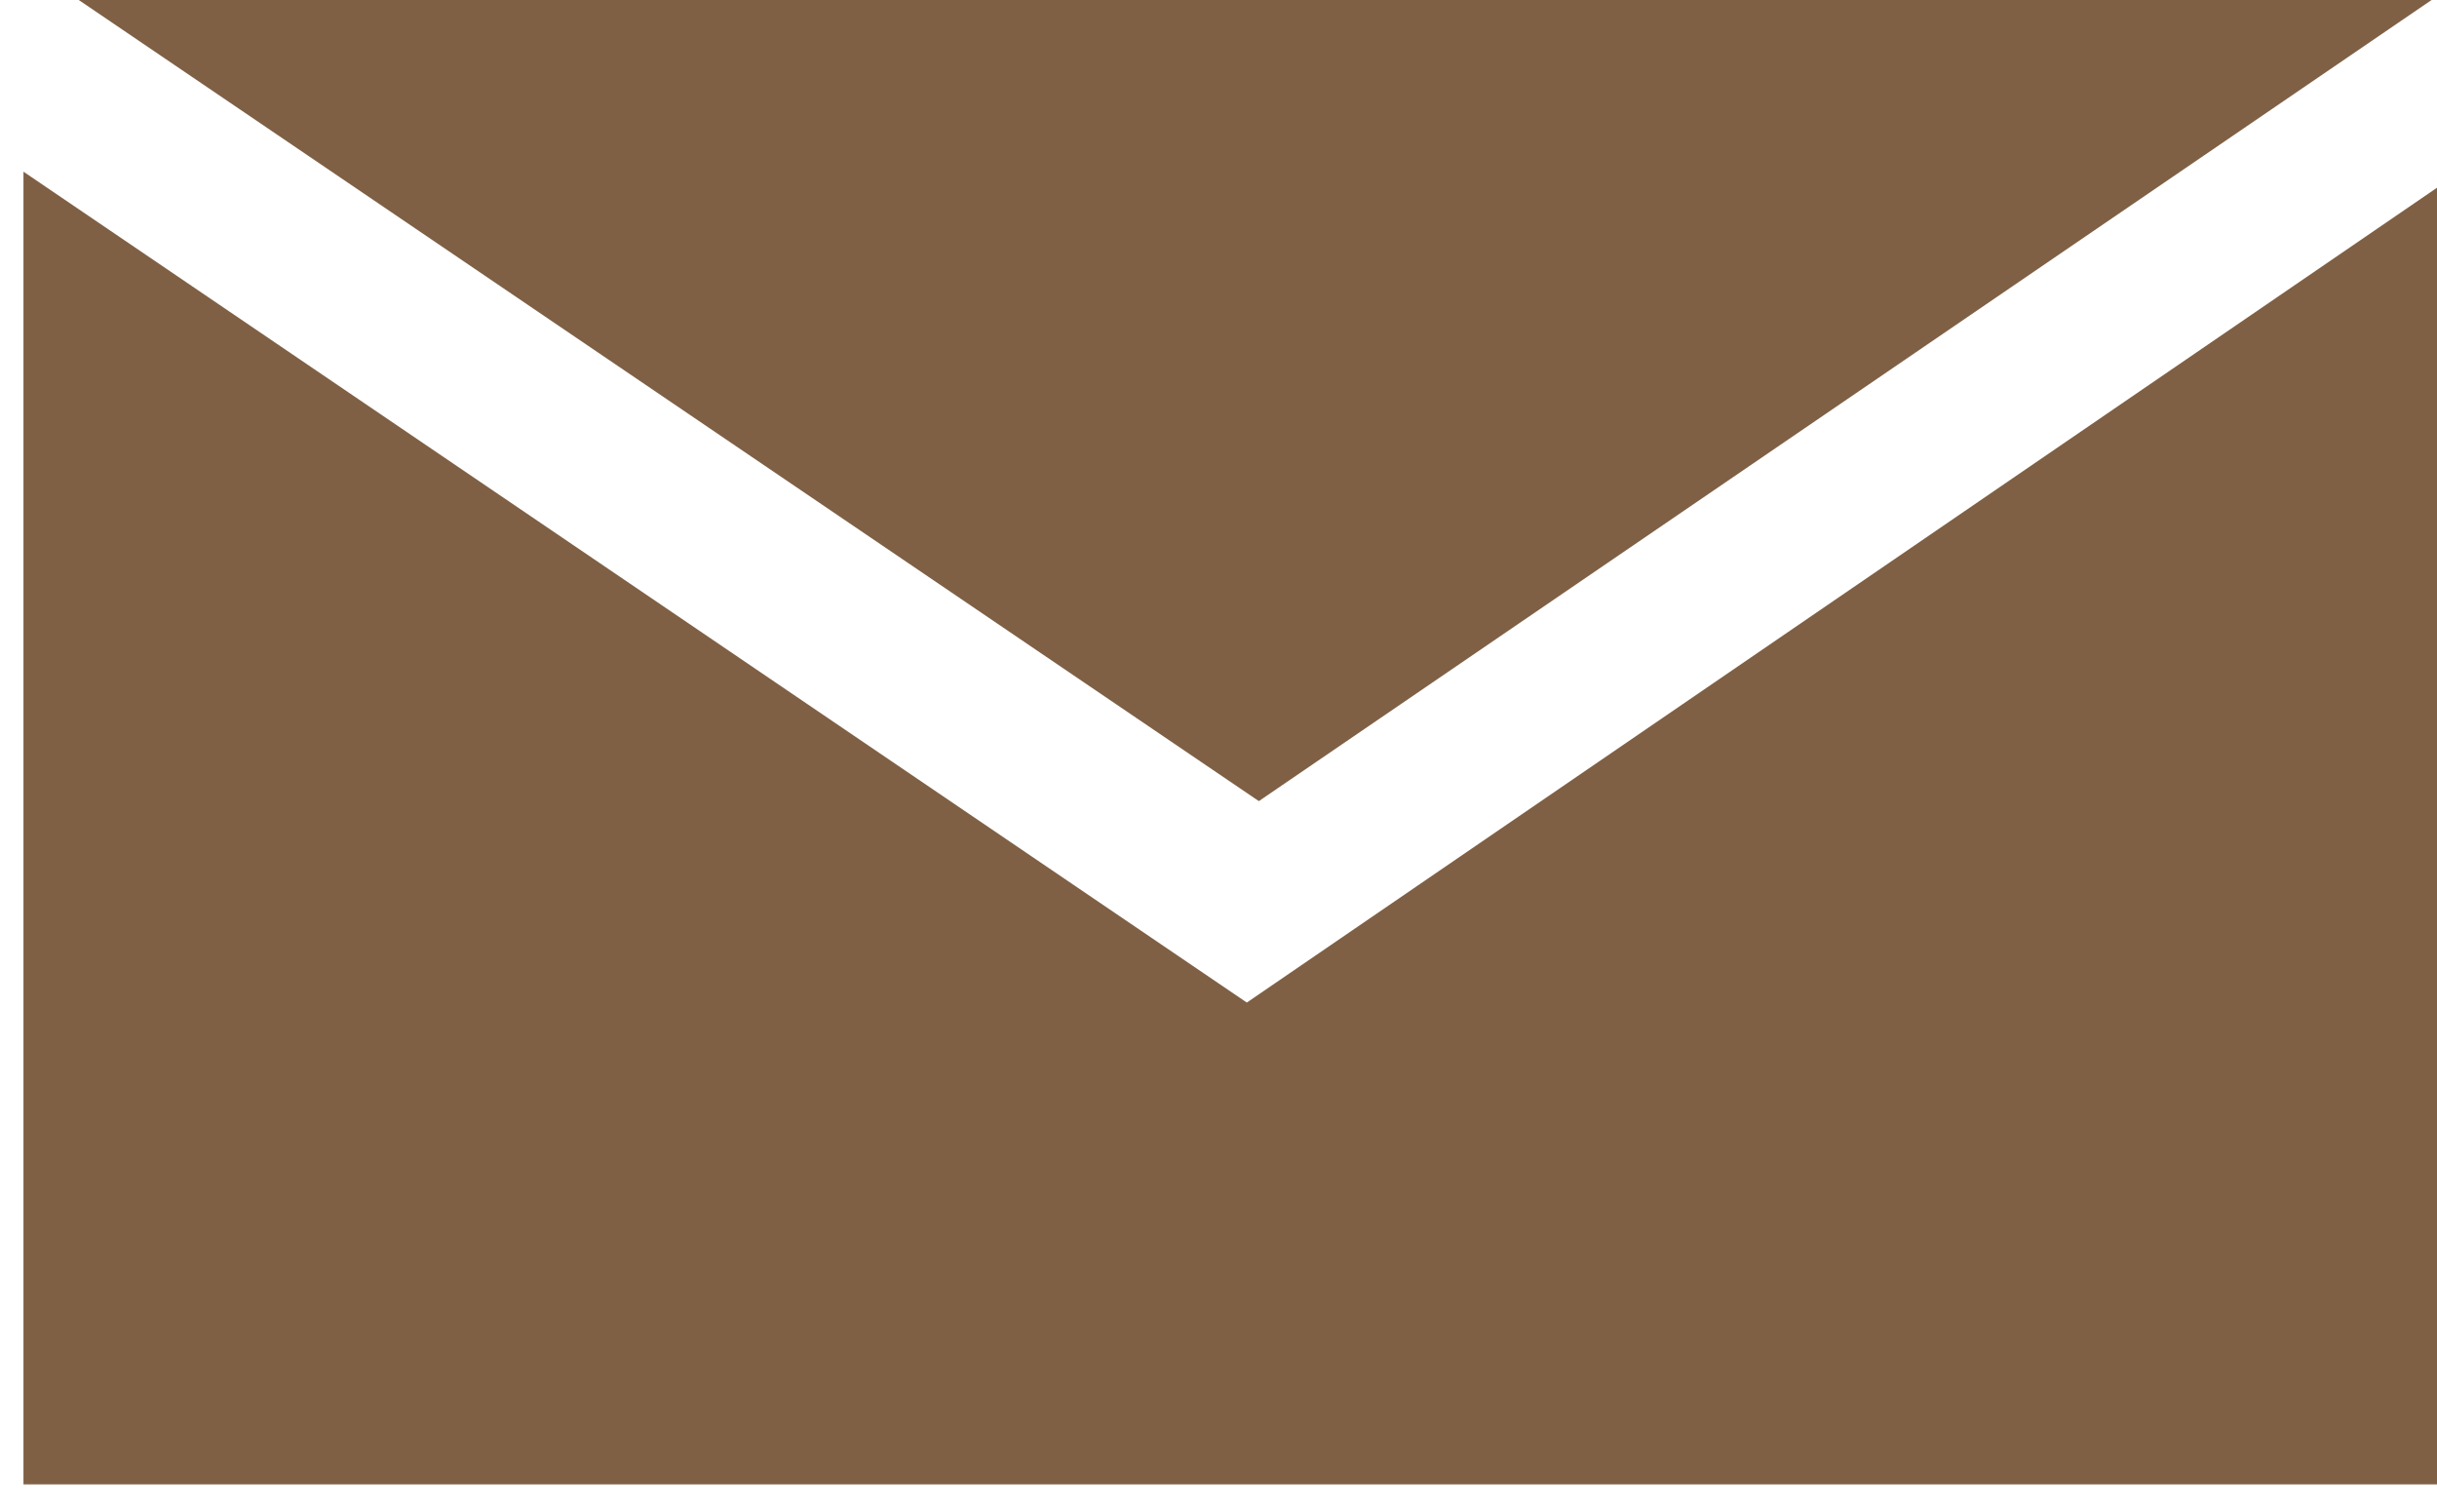<svg width="4.259mm" height="2.642mm" version="1.1" viewBox="0 0 4.259 2.642" xmlns="http://www.w3.org/2000/svg">
 <g transform="translate(-104 -182.6)" fill="#7f6045">
  <path d="m106.2 184-2.083-1.414h4.153"/>
  <path d="m108.3 182.9v2.294h-4.259v-2.294l2.138 1.452"/>
 </g>
</svg>
